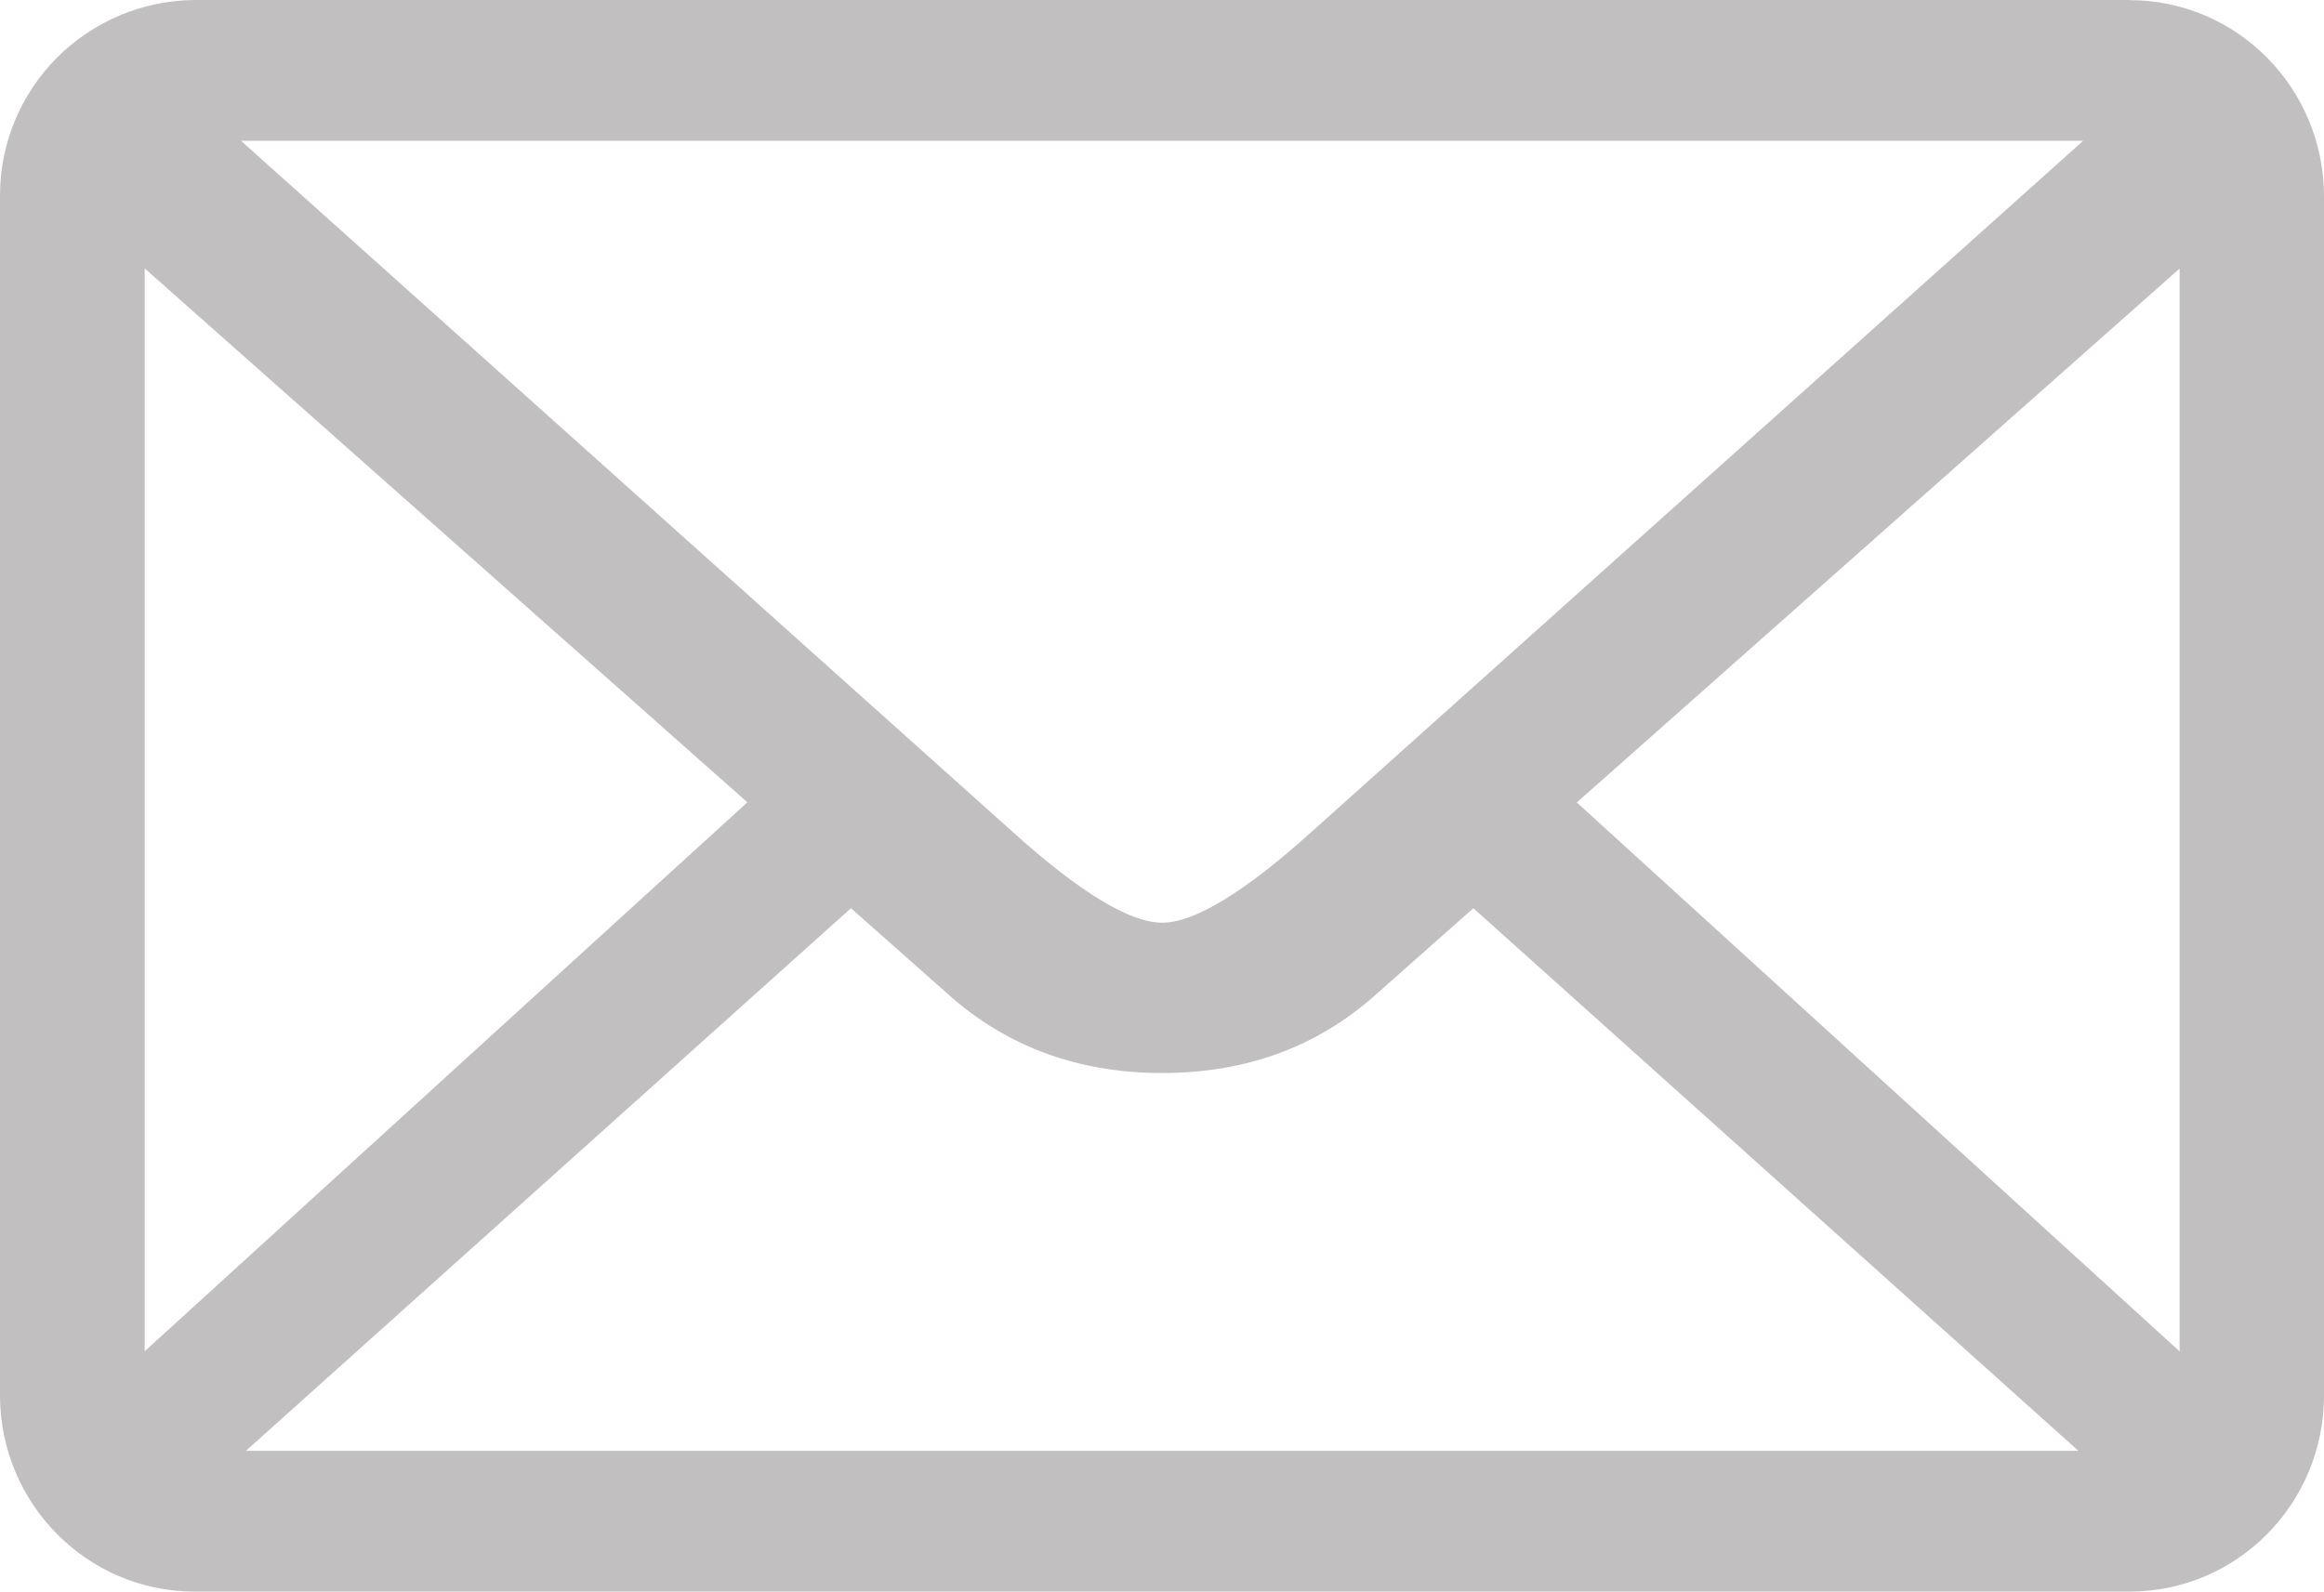 <svg xmlns="http://www.w3.org/2000/svg" xmlns:xlink="http://www.w3.org/1999/xlink" width="179.883" height="123.223" viewBox="0 0 179.883 123.223" fill="none">
    <path d="M164.841 0L15.067 0C14.818 0.002 14.57 0.01 14.322 0.024C14.074 0.038 13.827 0.058 13.58 0.084C13.333 0.11 13.087 0.142 12.842 0.18C12.596 0.218 12.352 0.262 12.109 0.312C11.866 0.362 11.624 0.418 11.384 0.48C11.143 0.542 10.904 0.609 10.667 0.683C10.43 0.756 10.195 0.836 9.962 0.921C9.729 1.006 9.498 1.097 9.269 1.193C9.04 1.289 8.814 1.391 8.591 1.498C8.367 1.606 8.146 1.719 7.928 1.837C7.71 1.955 7.495 2.078 7.282 2.207C7.07 2.336 6.862 2.47 6.656 2.609C6.451 2.747 6.249 2.891 6.05 3.04C5.852 3.189 5.657 3.342 5.467 3.5C5.276 3.659 5.089 3.822 4.906 3.989C4.723 4.157 4.545 4.328 4.37 4.504C4.196 4.681 4.026 4.861 3.861 5.045C3.695 5.23 3.534 5.418 3.378 5.611C3.222 5.803 3.071 5.999 2.924 6.199C2.778 6.398 2.636 6.602 2.5 6.808C2.363 7.015 2.232 7.225 2.106 7.438C1.98 7.651 1.859 7.867 1.743 8.086C1.628 8.305 1.518 8.527 1.413 8.751C1.308 8.975 1.209 9.202 1.116 9.431C1.022 9.66 0.935 9.892 0.853 10.125C0.771 10.359 0.694 10.594 0.624 10.831C0.553 11.069 0.489 11.307 0.43 11.548C0.371 11.788 0.319 12.03 0.272 12.273C0.225 12.516 0.184 12.76 0.15 13.005C0.115 13.249 0.086 13.495 0.063 13.742C0.041 13.988 0.024 14.235 0.014 14.482C0.003 14.729 -0.001 14.976 0 15.224L0 108.011C0 116.412 6.746 123.223 15.055 123.223L164.83 123.223C173.162 123.223 179.886 116.423 179.886 108.011L179.886 15.235C179.886 6.833 173.162 0.011 164.83 0.011L164.841 0ZM161.243 10.9L101.507 64.412C96.301 69.106 92.433 71.436 89.948 71.436C87.464 71.436 83.596 69.106 78.39 64.412L18.653 10.9L161.232 10.9L161.243 10.9ZM11.199 104.628L11.199 20.78L57.848 62.116L11.188 104.628L11.199 104.628ZM19.036 112.324L65.865 70.316L73.544 77.115C77.997 81.047 83.495 83.075 89.948 83.075C96.436 83.075 101.9 81.058 106.364 77.115L114.043 70.316L160.872 112.324L19.036 112.324ZM168.709 104.628L122.049 62.127L168.709 20.791L168.709 104.628Z"   fill="#c1bfbf" >
    </path>
</svg>
